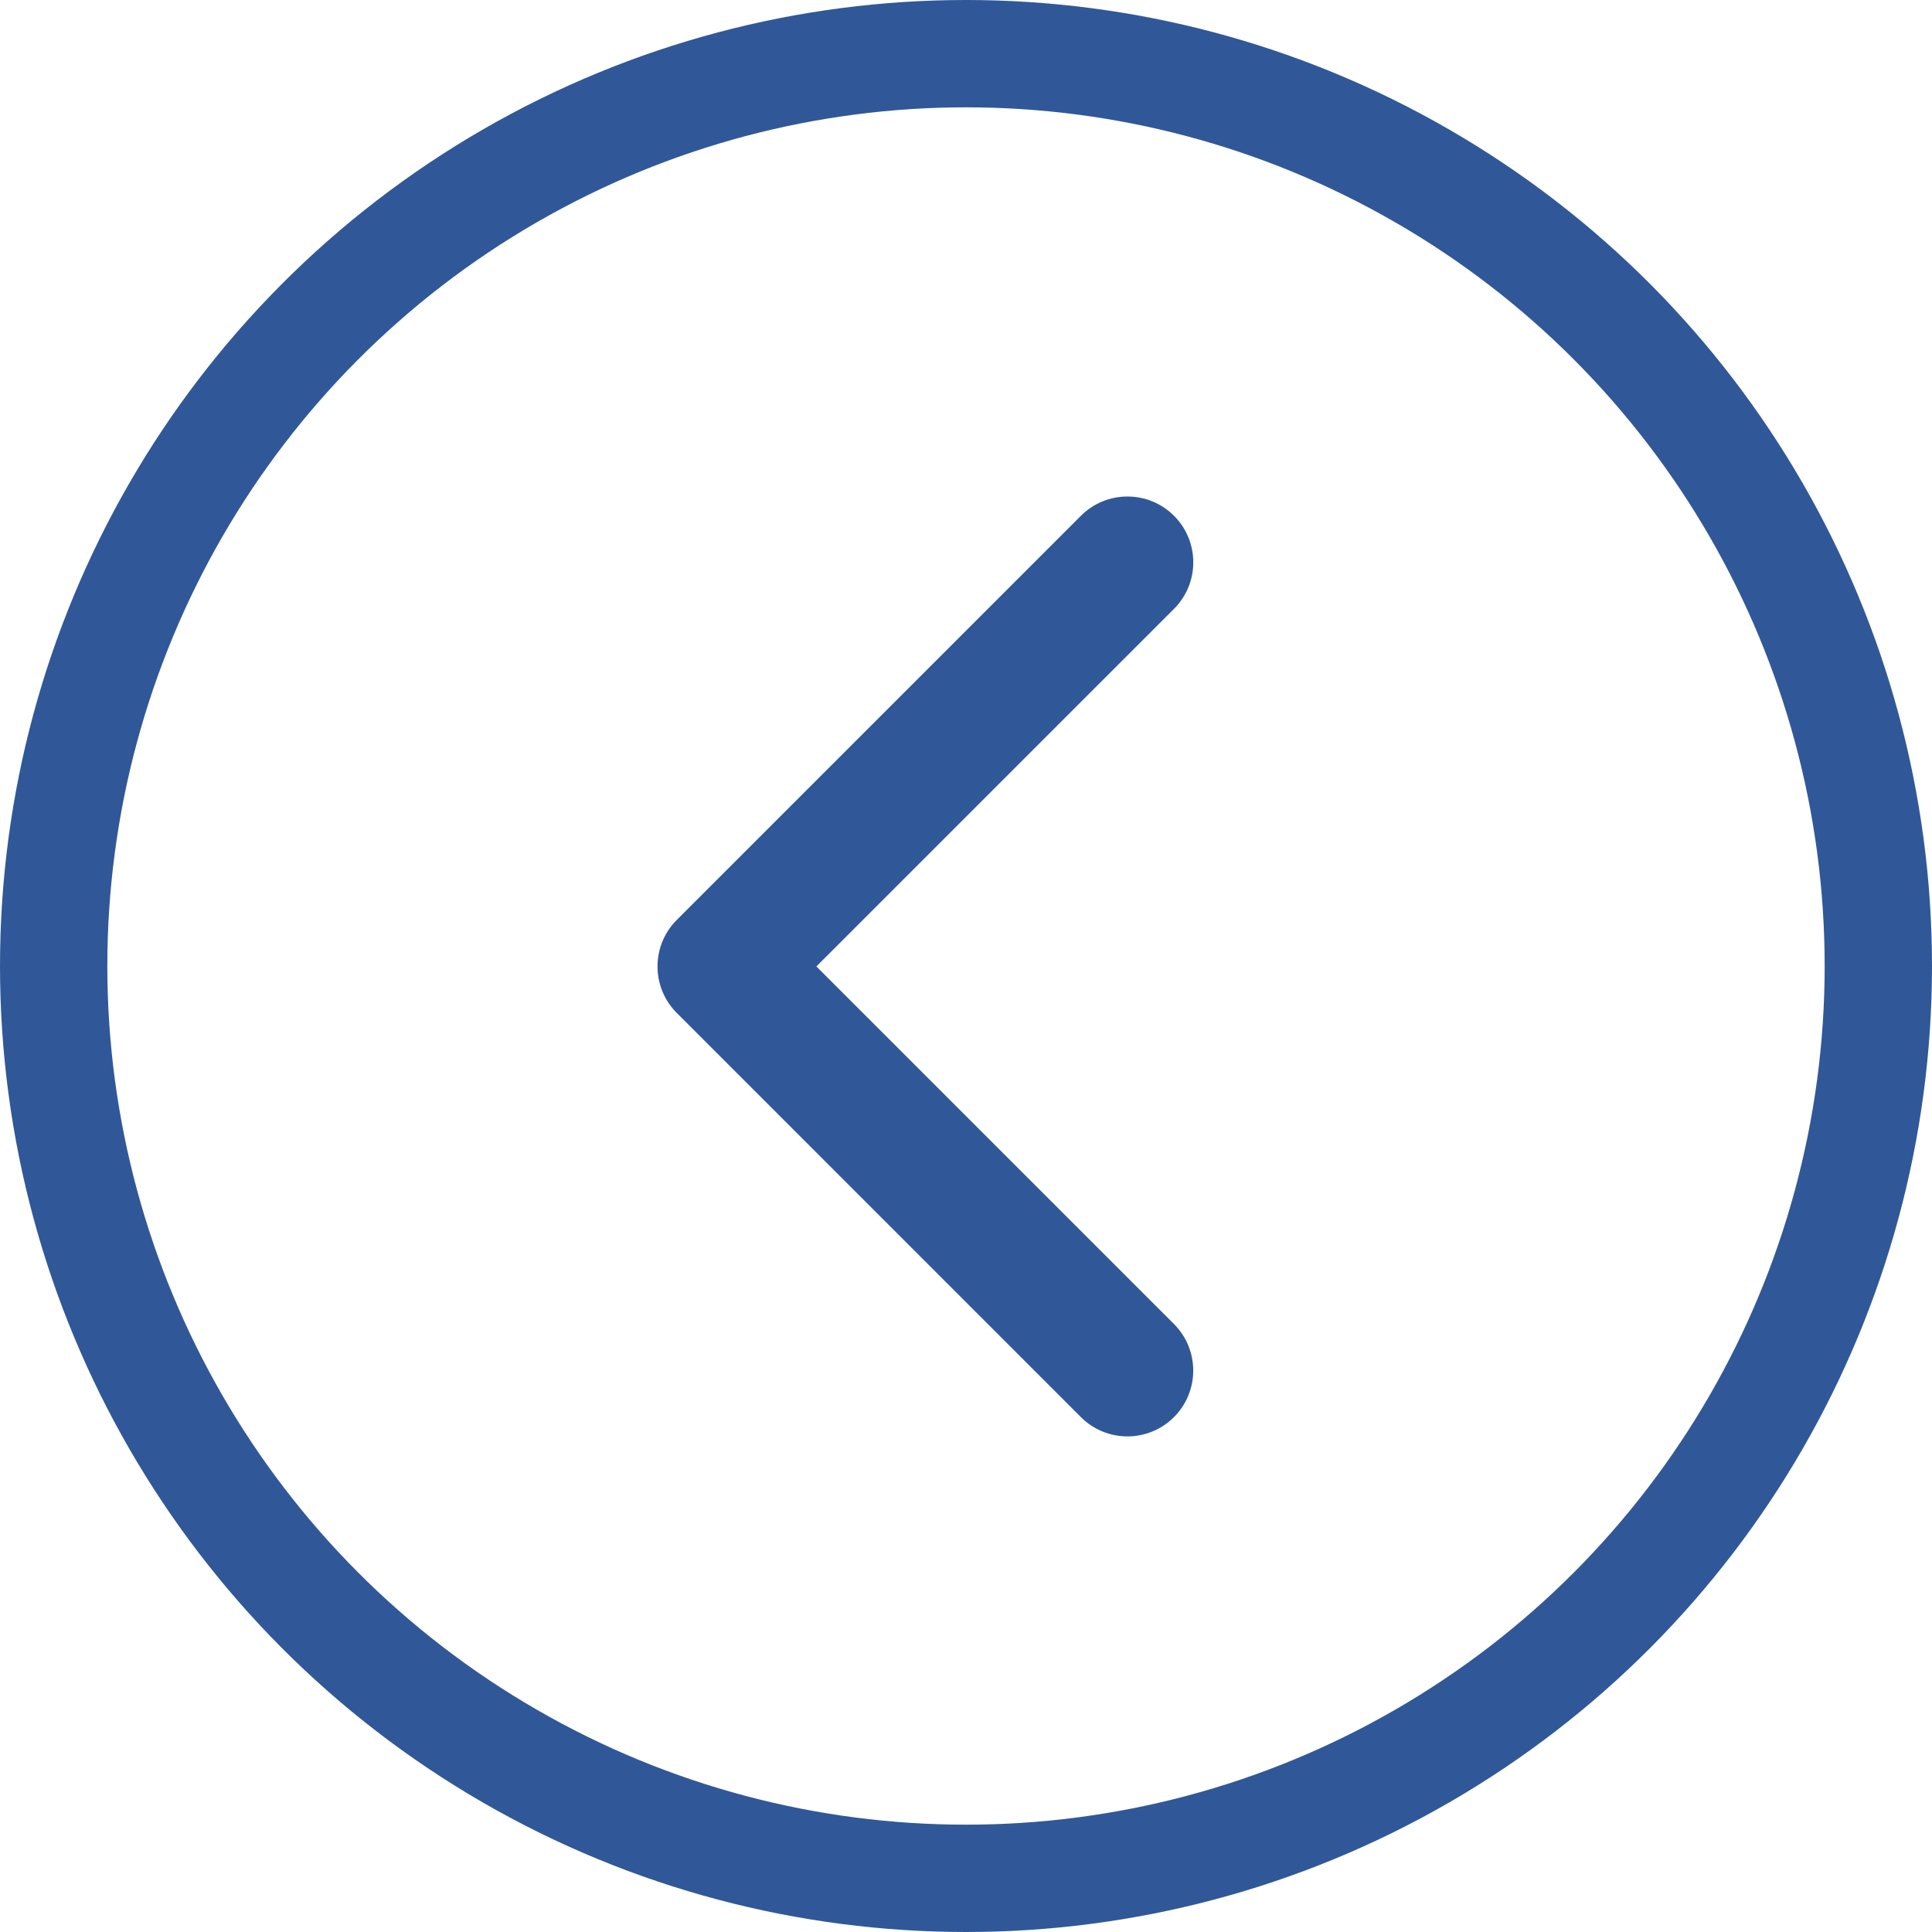 <svg width="36" height="36" viewBox="0 0 36 36" fill="none" xmlns="http://www.w3.org/2000/svg">
<path d="M12.252 18.008C12.252 17.695 12.371 17.381 12.611 17.141L20.141 9.611C20.62 9.132 21.397 9.132 21.876 9.611C22.355 10.09 22.355 10.866 21.876 11.345L15.212 18.008L21.875 24.671C22.354 25.15 22.354 25.927 21.875 26.406C21.397 26.885 20.62 26.885 20.141 26.406L12.611 18.875C12.371 18.636 12.252 18.322 12.252 18.008Z" fill="#305898"/>
<circle cx="18" cy="18" r="17" transform="rotate(180 18 18)" stroke="#305898" stroke-width="2"/>
</svg>
